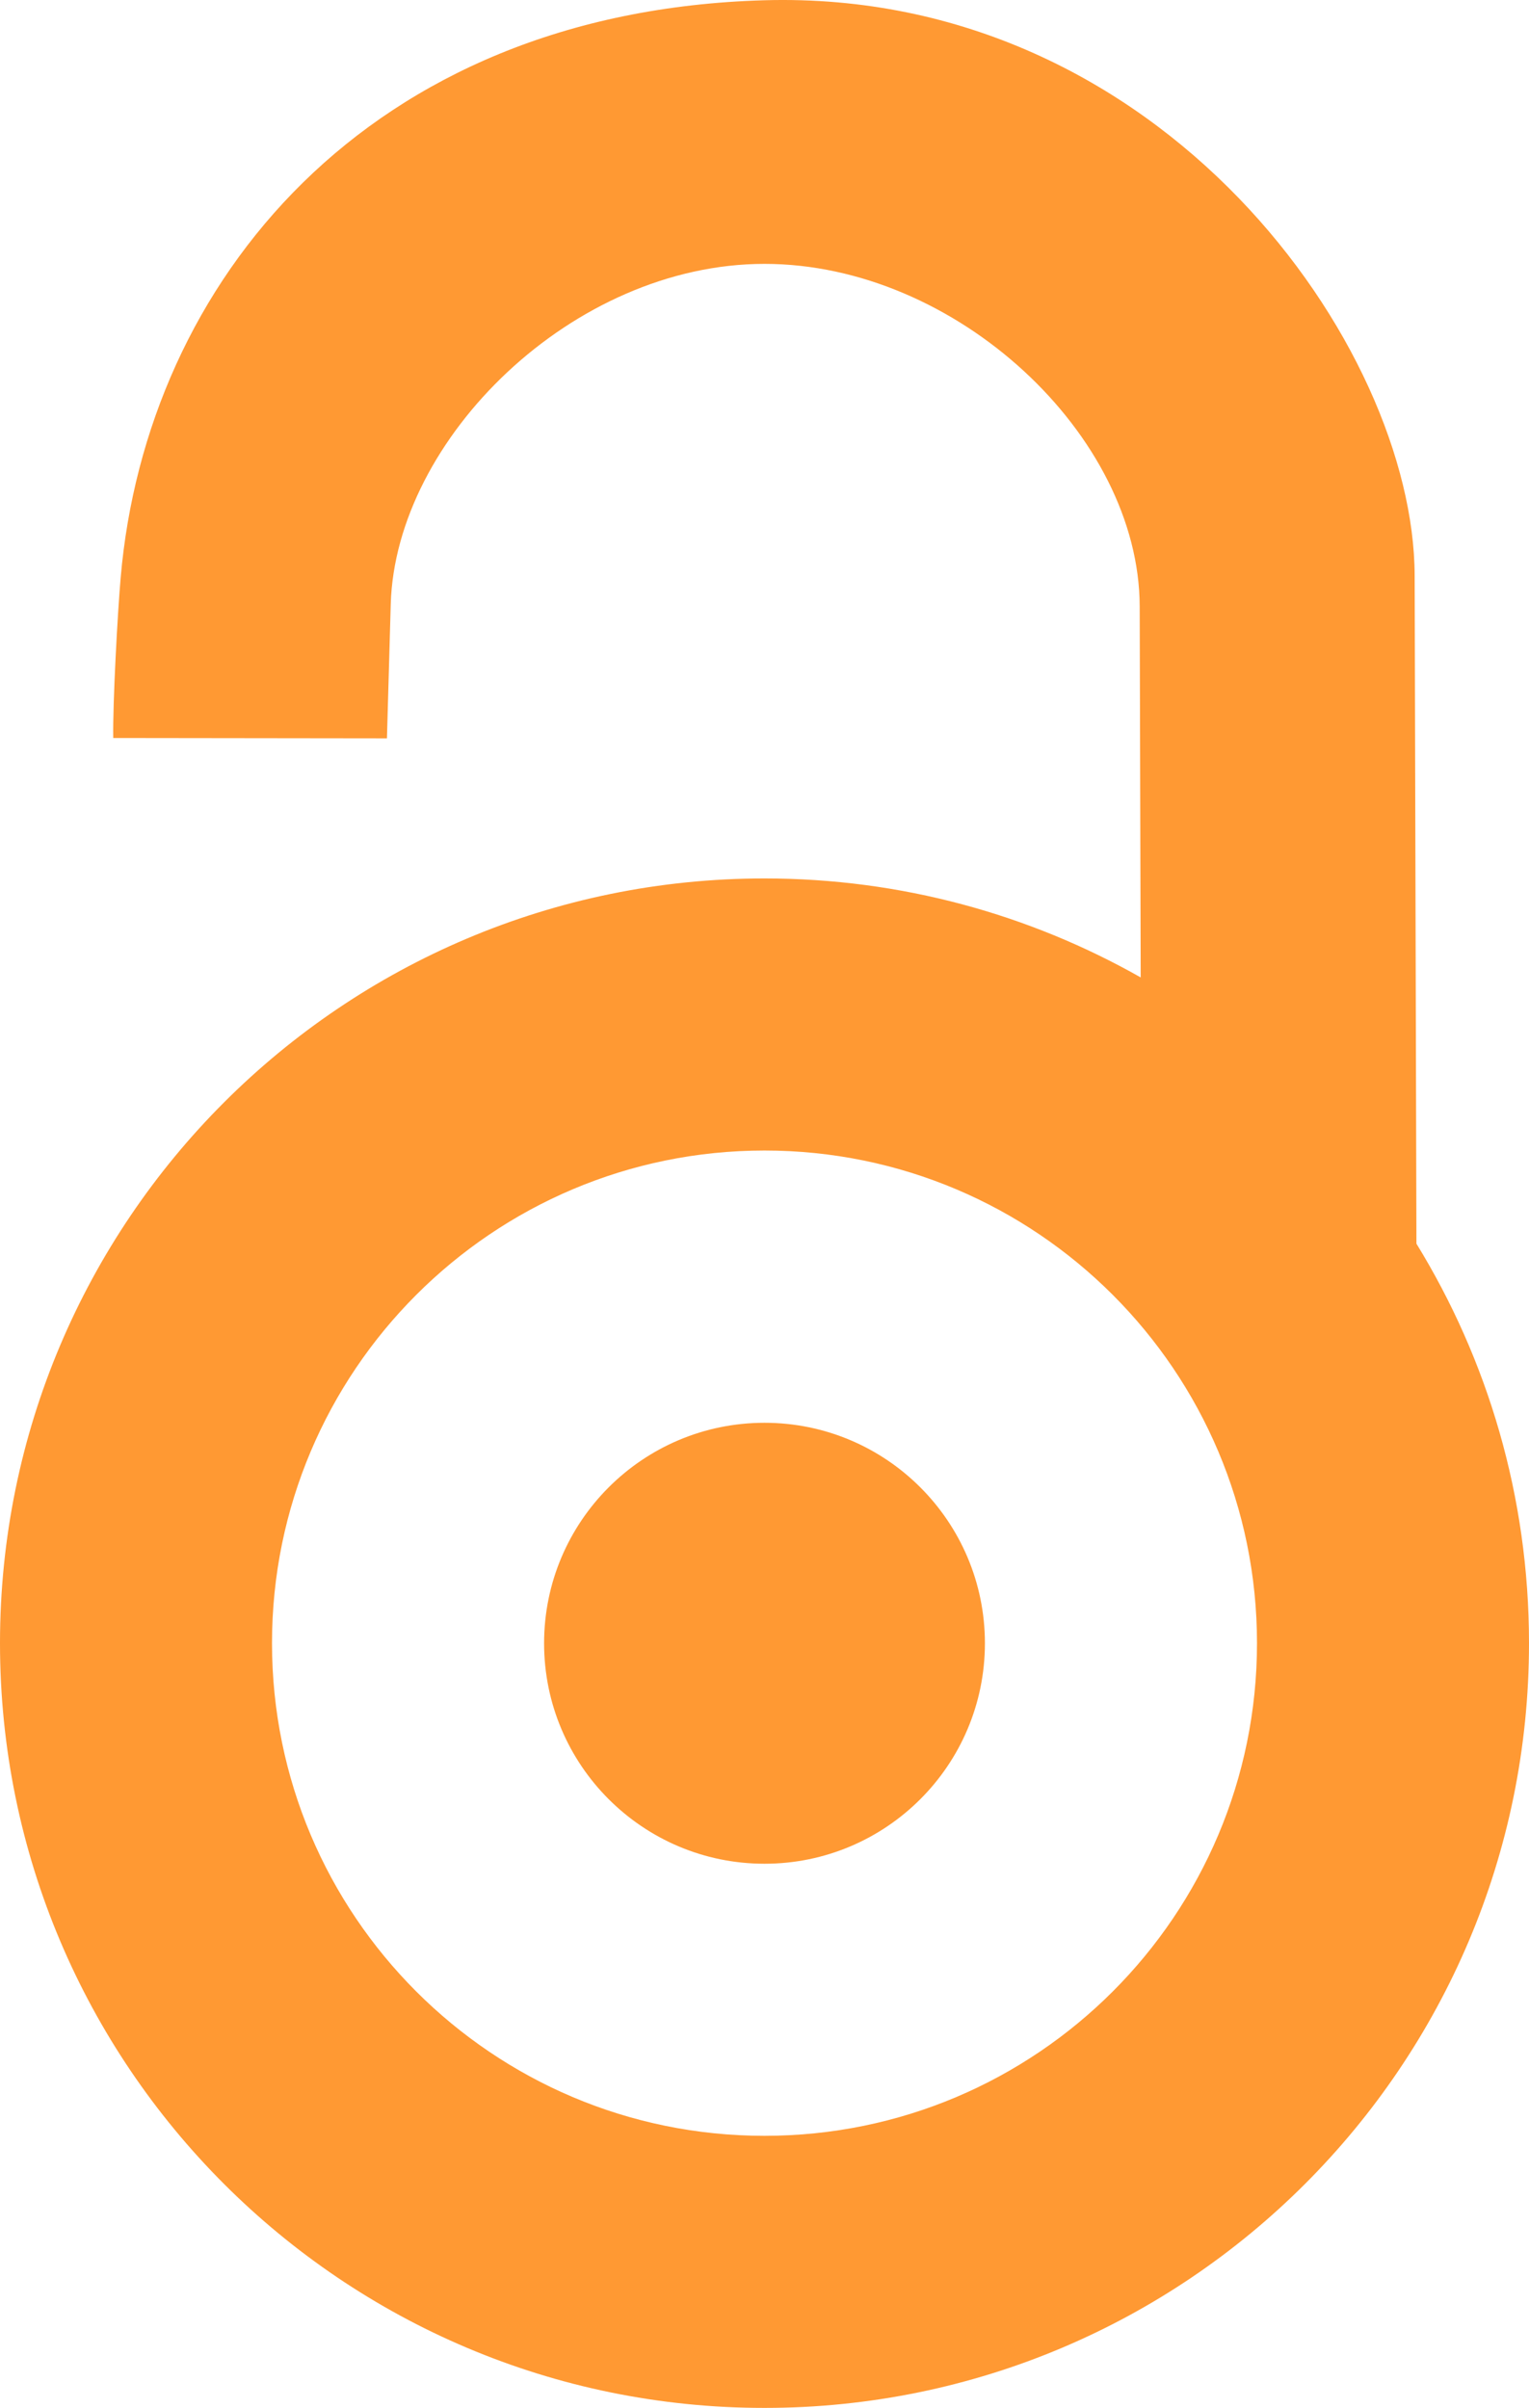 <?xml version="1.0" encoding="UTF-8" standalone="no"?>
<!-- Creator: CorelDRAW -->

<svg
   xmlns:dc="http://purl.org/dc/elements/1.1/"
   xmlns:cc="http://creativecommons.org/ns#"
   xmlns:rdf="http://www.w3.org/1999/02/22-rdf-syntax-ns#"
   xmlns:svg="http://www.w3.org/2000/svg"
   xmlns="http://www.w3.org/2000/svg"
   xmlns:sodipodi="http://sodipodi.sourceforge.net/DTD/sodipodi-0.dtd"
   xmlns:inkscape="http://www.inkscape.org/namespaces/inkscape"
   xml:space="preserve"
   width="18.078mm"
   height="28.462mm"
   style="clip-rule:evenodd;fill-rule:evenodd;image-rendering:optimizeQuality;shape-rendering:geometricPrecision;text-rendering:geometricPrecision"
   viewBox="0 0 18.078 28.462"
   version="1.1"
   id="svg140"
   sodipodi:docname="_open.svg"
   inkscape:version="0.92.1 r15371"><sodipodi:namedview
     pagecolor="#ffffff"
     bordercolor="#666666"
     borderopacity="1"
     objecttolerance="10"
     gridtolerance="10"
     guidetolerance="10"
     inkscape:pageopacity="0"
     inkscape:pageshadow="2"
     inkscape:window-width="640"
     inkscape:window-height="480"
     id="namedview142"
     showgrid="false"
     inkscape:zoom="2.0813889"
     inkscape:cx="34.16315"
     inkscape:cy="53.78041"
     inkscape:window-x="0"
     inkscape:window-y="0"
     inkscape:window-maximized="0"
     inkscape:current-layer="svg140" /><defs
     id="defs134"><style
       type="text/css"
       id="style132"><![CDATA[
    .fil0 {fill:#FF9933}
   ]]></style></defs><g
     id="Vrstva_x0020_1"
     transform="translate(-3.461,-0.768)"><path
       class="fil0"
       d="m 12.5,22.797 c -1.439,0 -2.606,-1.167 -2.606,-2.606 0,-1.439 1.167,-2.606 2.606,-2.606 1.439,0 2.606,1.167 2.606,2.606 0,1.439 -1.167,2.606 -2.606,2.606 z m 7.708,-7.329 -0.021,-7.898 C 20.18,4.867 17.204,0.638 12.5,0.771 7.796,0.904 5.19,4.111 4.888,7.592 4.852,8.001 4.793,9.076 4.8,9.491 L 8.036,9.495 8.081,7.907 c 0.057,-1.953 2.153,-4.02 4.419,-4.02 2.266,0 4.431,2.027 4.436,4.048 l 0.012,4.386 C 15.635,11.577 14.117,11.151 12.5,11.151 c -4.991,0 -9.039,4.048 -9.039,9.039 0,4.991 4.048,9.039 9.039,9.039 4.991,0 9.039,-4.048 9.039,-9.039 0,-1.733 -0.488,-3.351 -1.334,-4.727 z M 12.5,26.013 c -3.215,0 -5.823,-2.607 -5.823,-5.823 0,-3.215 2.607,-5.823 5.823,-5.823 3.215,0 5.823,2.607 5.823,5.823 0,3.215 -2.607,5.823 -5.823,5.823 z"
       id="path137"
       inkscape:connector-curvature="0"
       style="fill:#ff9933" /></g></svg>